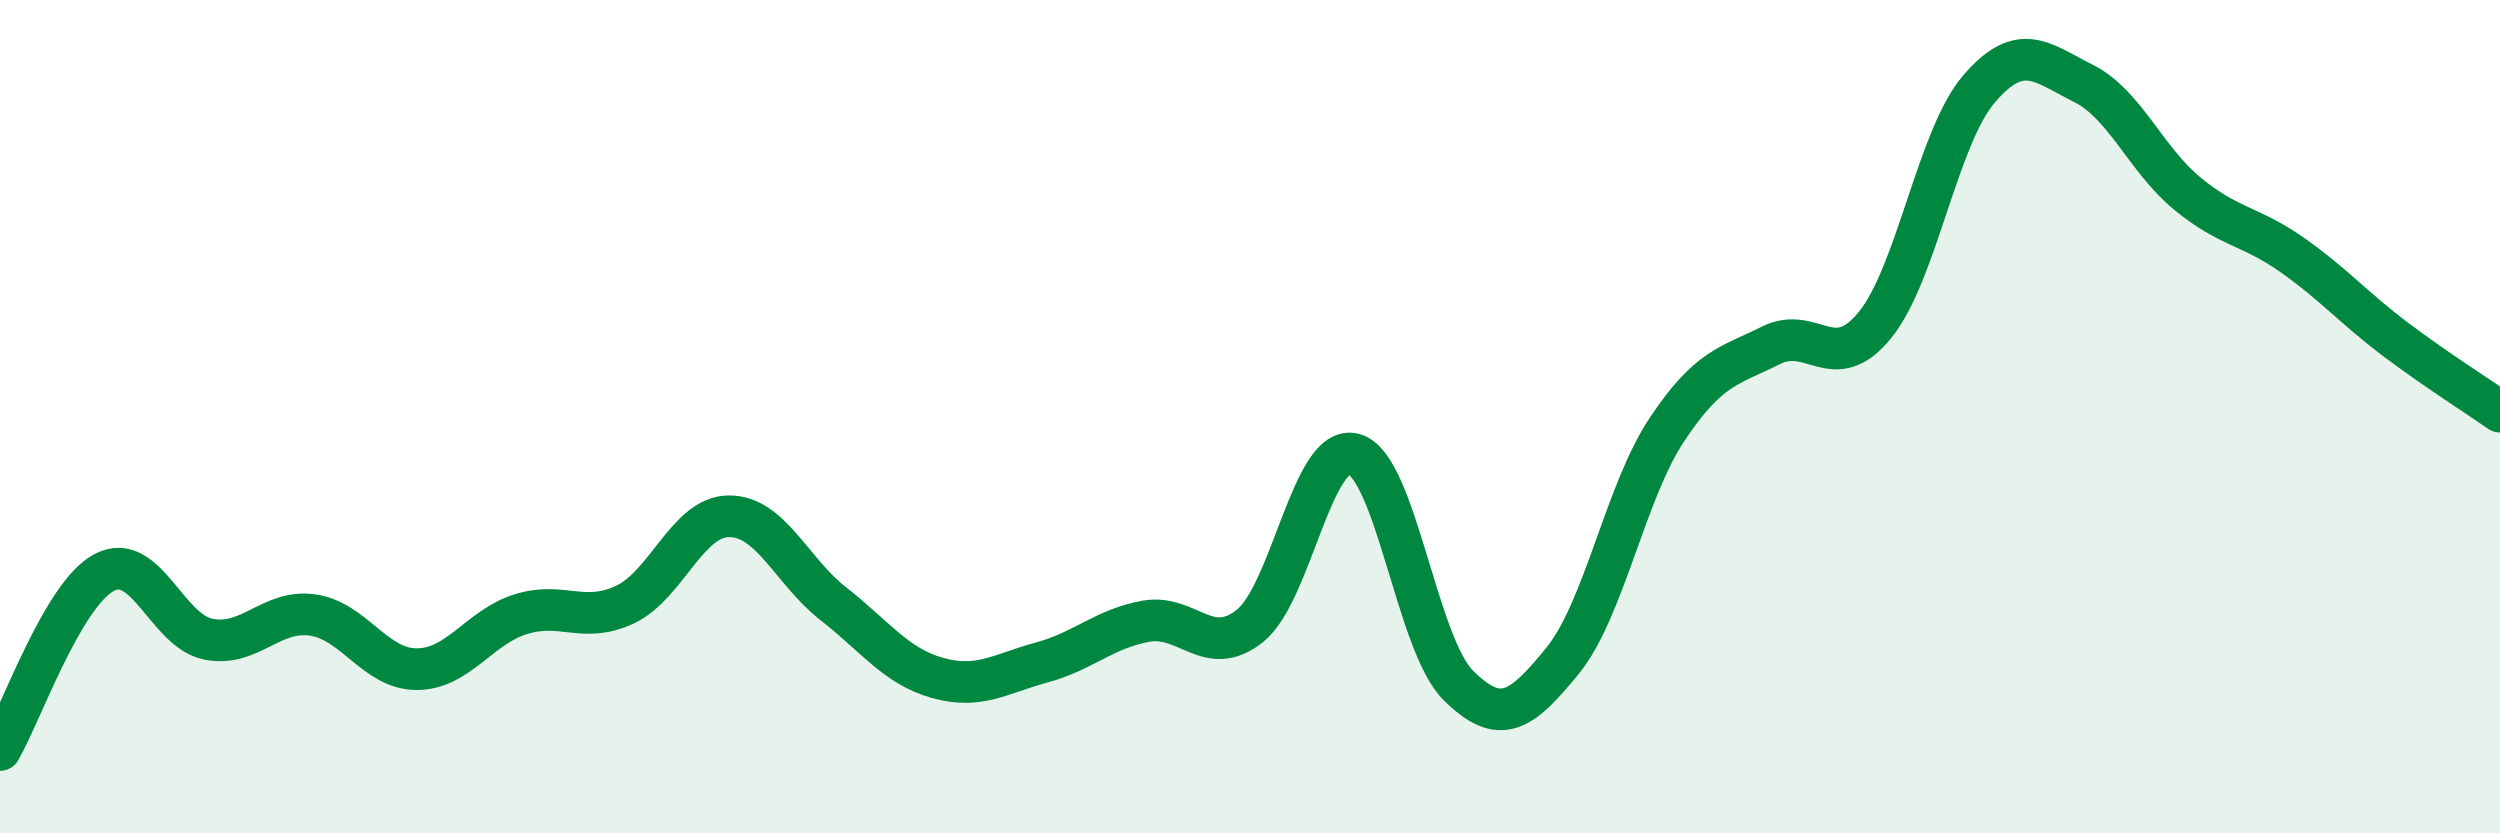 
    <svg width="60" height="20" viewBox="0 0 60 20" xmlns="http://www.w3.org/2000/svg">
      <path
        d="M 0,18 C 0.5,17.15 1.5,14.27 2.5,13.74 C 3.5,13.21 4,15.14 5,15.34 C 6,15.54 6.5,14.62 7.5,14.76 C 8.5,14.9 9,16.06 10,16.06 C 11,16.06 11.5,15.05 12.5,14.74 C 13.5,14.43 14,14.98 15,14.51 C 16,14.04 16.5,12.39 17.5,12.39 C 18.5,12.39 19,13.71 20,14.49 C 21,15.27 21.5,15.99 22.5,16.27 C 23.5,16.55 24,16.17 25,15.9 C 26,15.63 26.5,15.09 27.5,14.91 C 28.5,14.73 29,15.82 30,15.02 C 31,14.22 31.5,10.61 32.5,10.9 C 33.5,11.19 34,15.46 35,16.45 C 36,17.44 36.5,17.09 37.5,15.86 C 38.5,14.63 39,11.83 40,10.32 C 41,8.81 41.5,8.79 42.5,8.29 C 43.5,7.79 44,9.03 45,7.8 C 46,6.57 46.5,3.29 47.5,2.13 C 48.5,0.97 49,1.5 50,2 C 51,2.5 51.5,3.83 52.5,4.65 C 53.5,5.47 54,5.41 55,6.11 C 56,6.81 56.5,7.4 57.5,8.15 C 58.5,8.9 59.5,9.53 60,9.88L60 20L0 20Z"
        fill="#008740"
        opacity="0.1"
        stroke-linecap="round"
        stroke-linejoin="round"
      />
      <path
        d="M 0,18 C 0.5,17.15 1.5,14.27 2.5,13.74 C 3.5,13.21 4,15.14 5,15.34 C 6,15.54 6.5,14.62 7.5,14.76 C 8.5,14.9 9,16.06 10,16.06 C 11,16.06 11.5,15.05 12.5,14.74 C 13.5,14.43 14,14.98 15,14.51 C 16,14.04 16.5,12.39 17.5,12.39 C 18.5,12.39 19,13.71 20,14.49 C 21,15.27 21.5,15.99 22.5,16.27 C 23.5,16.55 24,16.17 25,15.9 C 26,15.63 26.5,15.09 27.5,14.91 C 28.5,14.73 29,15.82 30,15.02 C 31,14.22 31.5,10.61 32.5,10.9 C 33.5,11.19 34,15.46 35,16.45 C 36,17.44 36.5,17.09 37.5,15.86 C 38.5,14.63 39,11.83 40,10.32 C 41,8.81 41.5,8.79 42.5,8.29 C 43.5,7.79 44,9.03 45,7.8 C 46,6.57 46.5,3.29 47.5,2.13 C 48.5,0.97 49,1.5 50,2 C 51,2.5 51.5,3.83 52.5,4.65 C 53.5,5.47 54,5.41 55,6.11 C 56,6.81 56.5,7.4 57.5,8.15 C 58.5,8.9 59.5,9.53 60,9.88"
        stroke="#008740"
        stroke-width="1"
        fill="none"
        stroke-linecap="round"
        stroke-linejoin="round"
      />
    </svg>
  